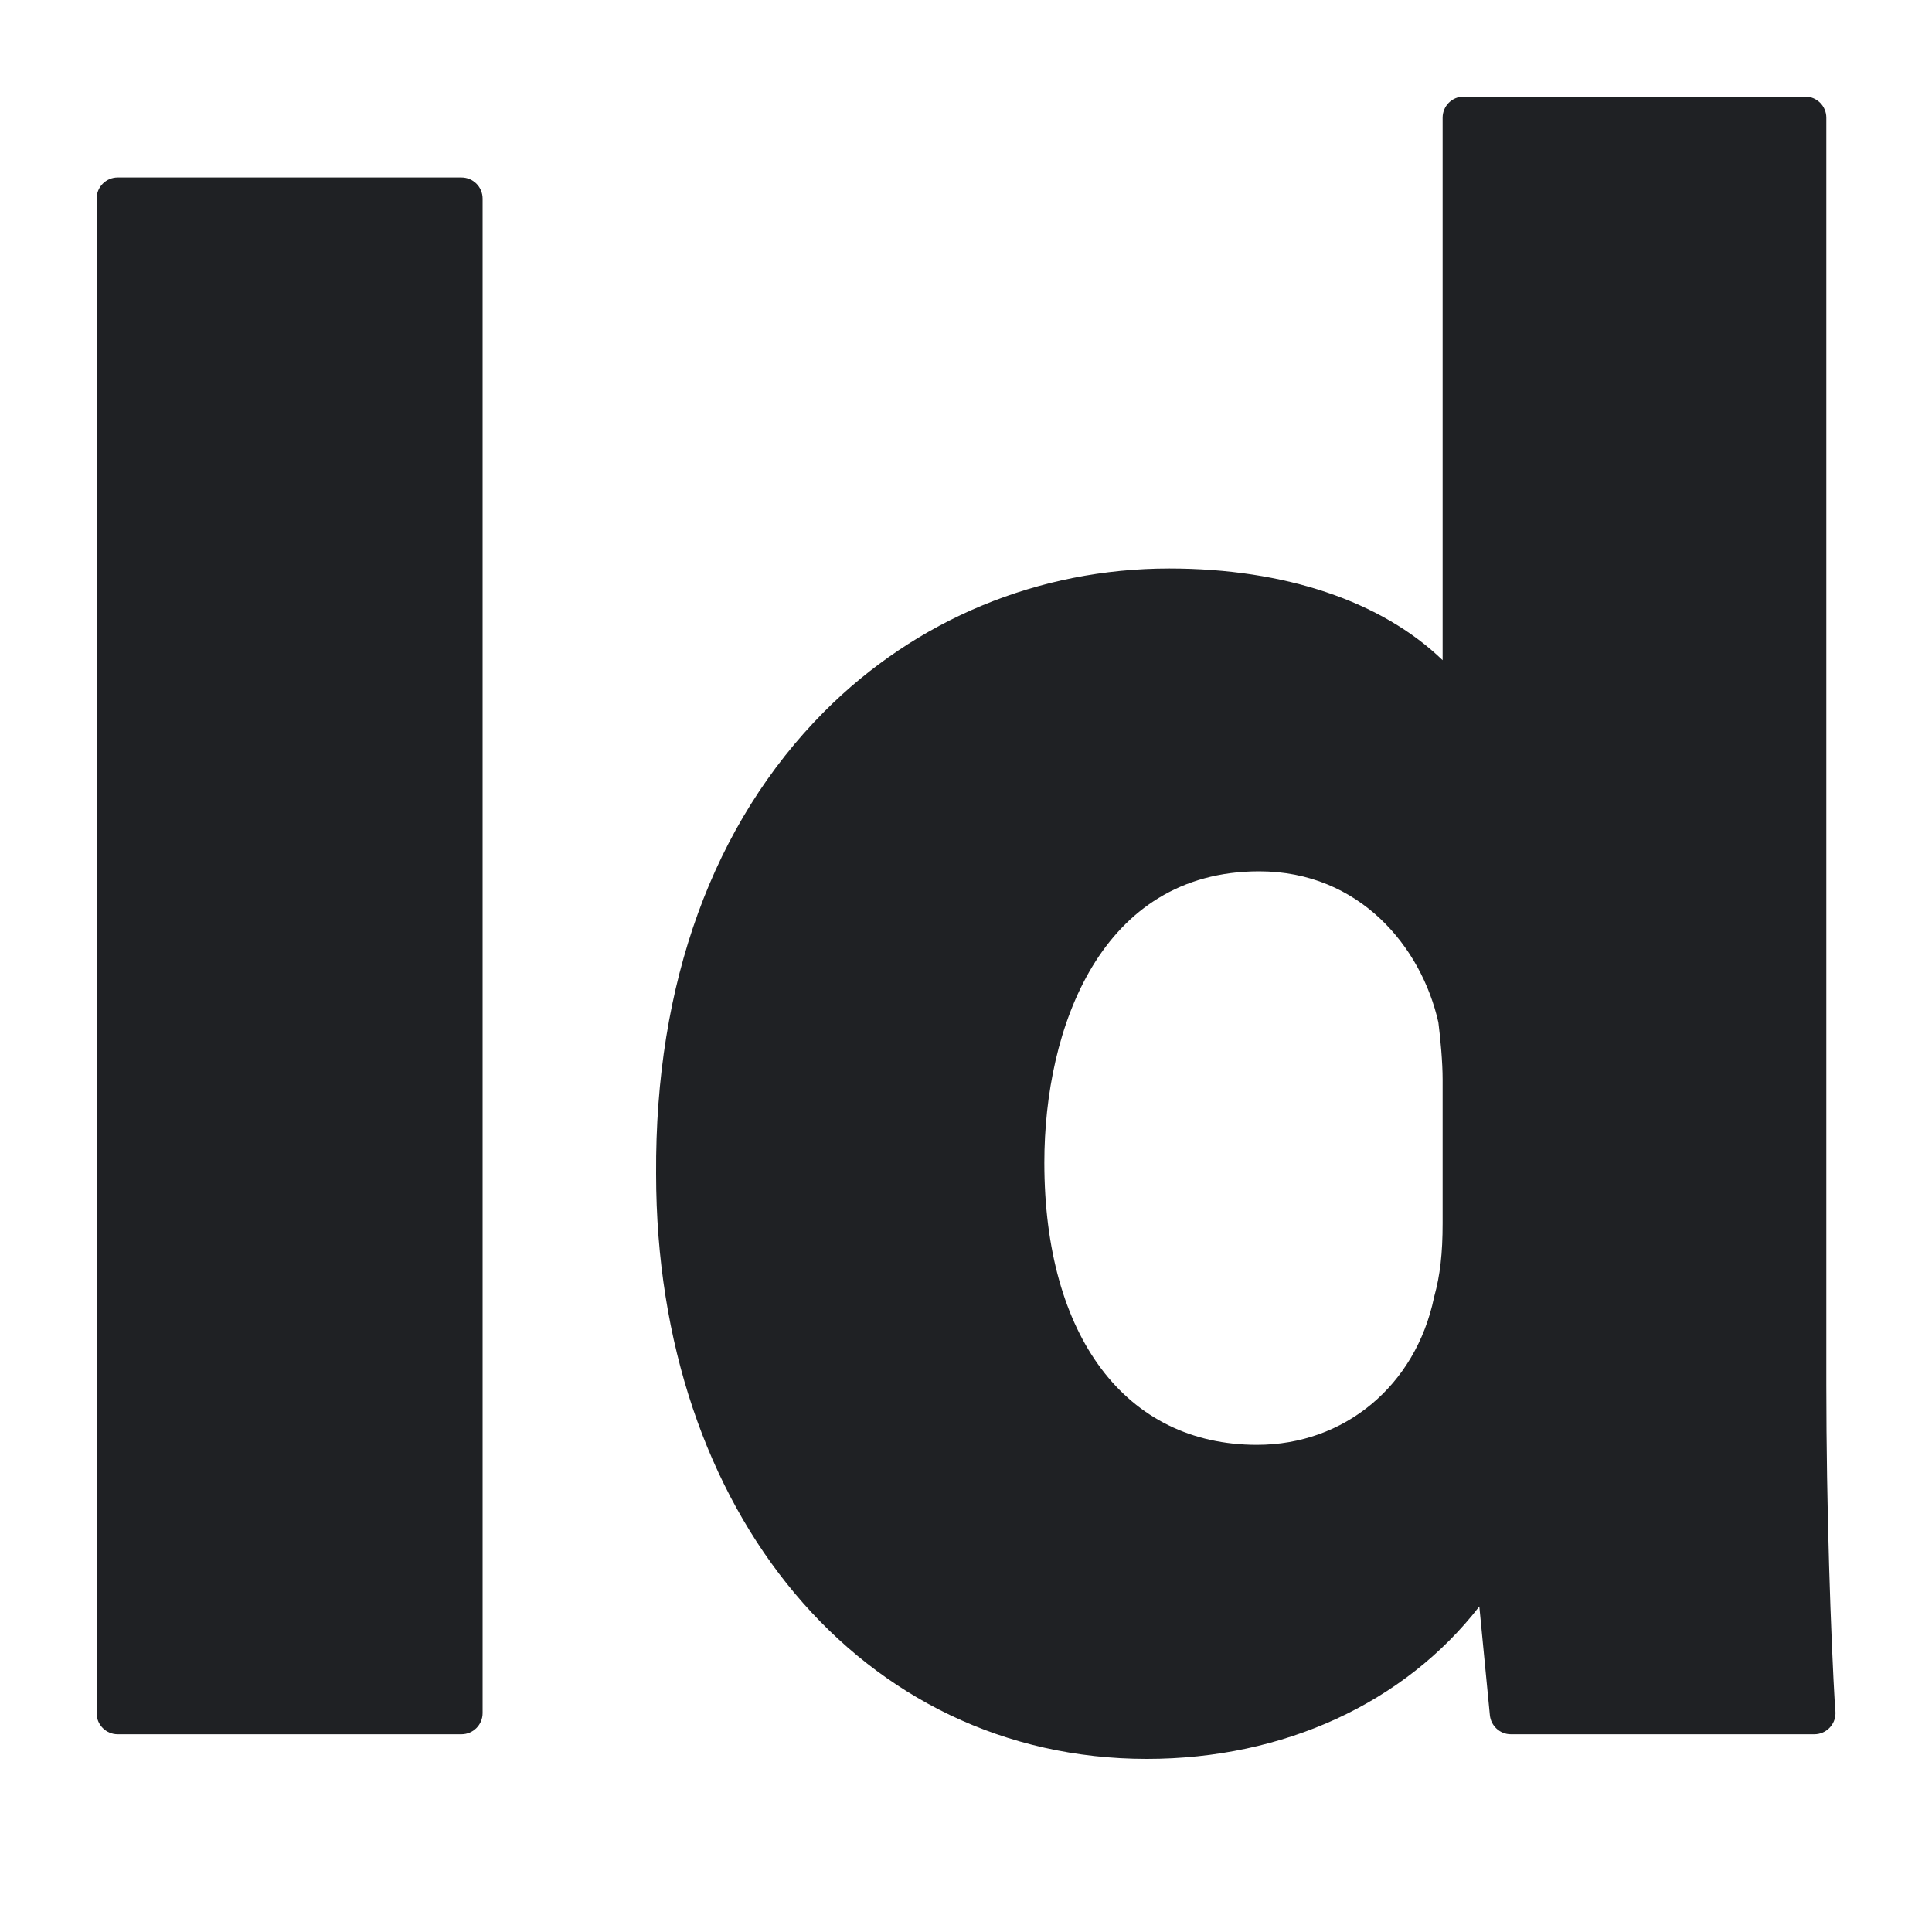 <svg width="20" height="20" viewBox="0 0 20 20" fill="none" xmlns="http://www.w3.org/2000/svg">
<path fill-rule="evenodd" clip-rule="evenodd" d="M15.314 16.63C14.54 17.627 13.292 18.208 11.872 18.208C8.929 18.208 6.792 15.661 6.792 12.151C6.78 10.179 7.381 8.525 8.531 7.368C9.482 6.412 10.751 5.885 12.105 5.885C13.303 5.885 14.302 6.225 14.934 6.834V1.218C14.934 1.098 15.031 1 15.152 1H18.688C18.808 1 18.906 1.098 18.906 1.218V14.338C18.906 15.603 18.952 16.928 18.997 17.693C19 17.707 19.001 17.72 19.001 17.734C19.001 17.855 18.903 17.953 18.782 17.953H15.64C15.528 17.953 15.434 17.867 15.423 17.755L15.314 16.63ZM10.811 12.035C10.811 13.837 11.654 14.957 13.012 14.957C13.918 14.957 14.654 14.344 14.845 13.432C14.846 13.429 14.847 13.427 14.847 13.424L14.848 13.419C14.908 13.201 14.934 12.975 14.934 12.663V11.174C14.934 10.998 14.912 10.756 14.89 10.583C14.715 9.804 14.075 9.02 13.035 9.02C11.394 9.02 10.811 10.644 10.811 12.035Z" fill="#1F2124"/>
<path d="M4.777 17.953H1.218C1.098 17.953 1 17.855 1 17.734V2.056C1 1.935 1.098 1.837 1.218 1.837H4.777C4.898 1.837 4.996 1.935 4.996 2.056V17.734C4.996 17.855 4.898 17.953 4.777 17.953Z" fill="#1F2124"/>
</svg>
